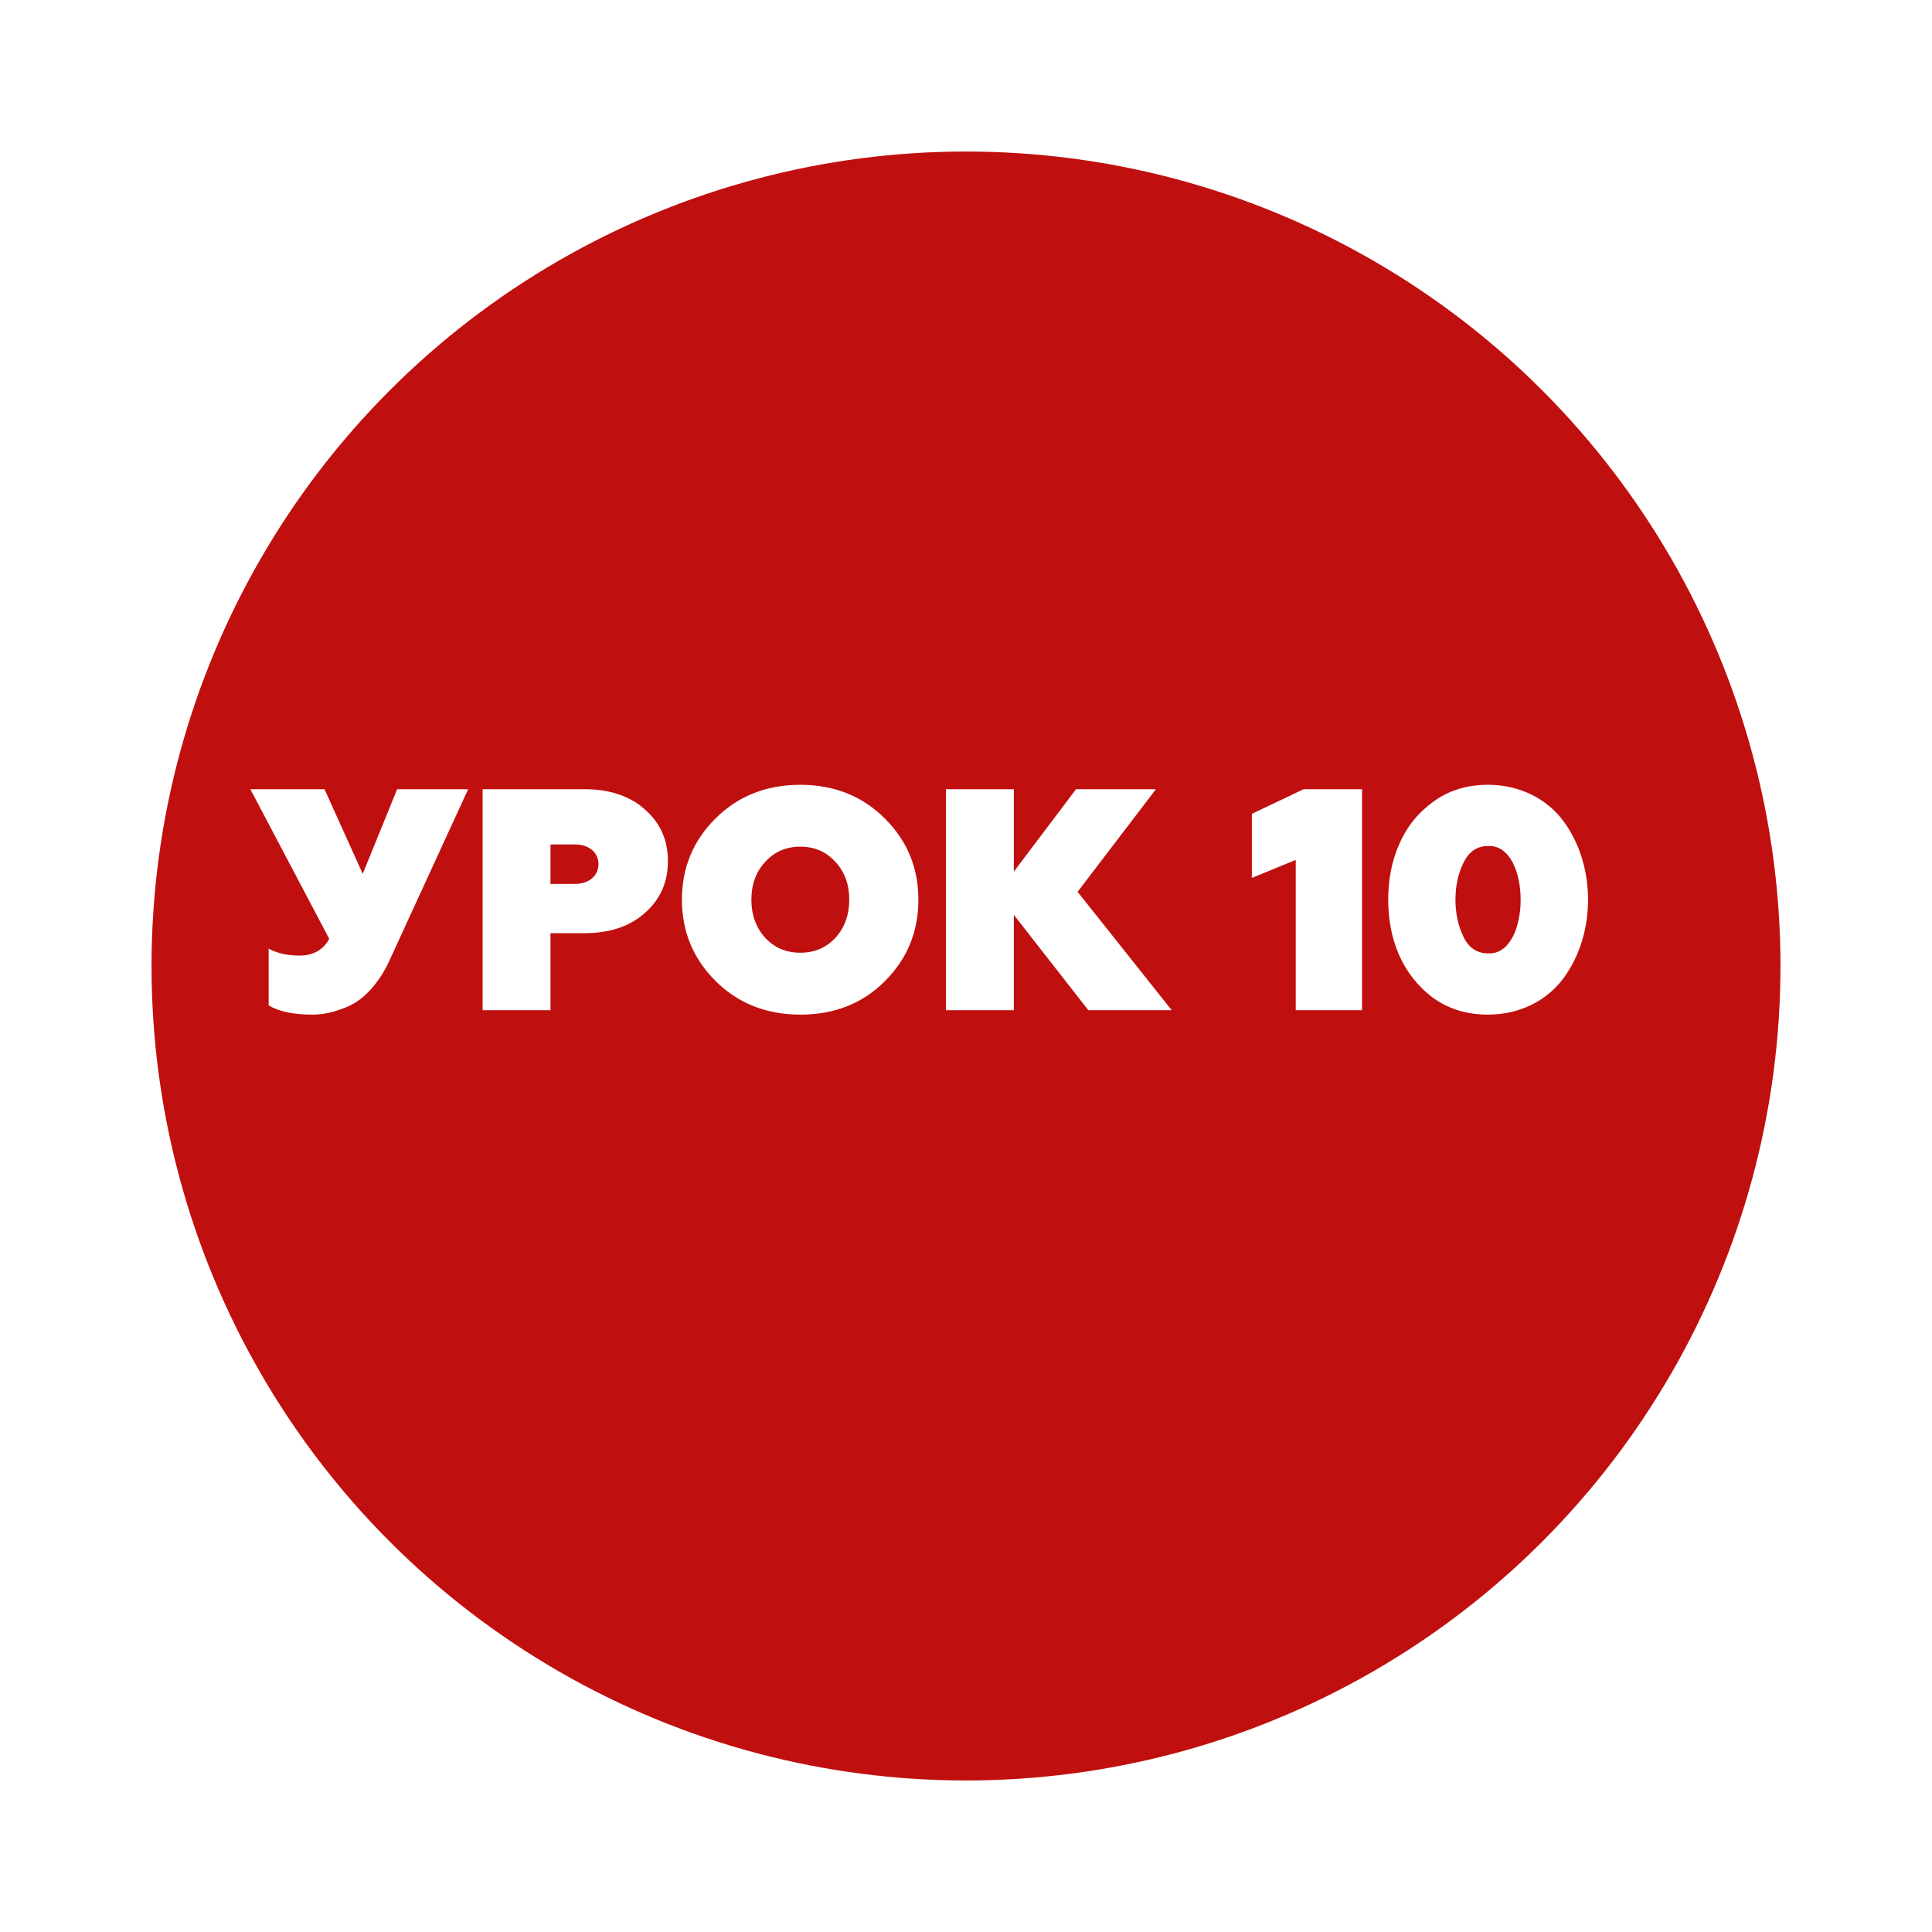 <?xml version="1.0" encoding="UTF-8"?> <svg xmlns="http://www.w3.org/2000/svg" width="153" height="153" viewBox="0 0 153 153" fill="none"> <g filter="url(#filter0_d)"> <circle cx="72.5" cy="72.5" r="64.5" fill="#C00F0F"></circle> </g> <path d="M24.7 80.35C25.575 80.35 26.375 80.2 27.575 79.7C28.775 79.175 30 77.9 30.825 76.1L37.075 62.5H31.45L28.725 69.2L25.7 62.5H19.825L26.075 74.35C25.6 75.225 24.8 75.675 23.725 75.675C22.775 75.675 21.95 75.5 21.275 75.125V79.625C22.1 80.1 23.225 80.35 24.7 80.35ZM38.219 62.5V80H43.594V73.9H46.27C48.27 73.9 49.87 73.375 51.069 72.3C52.294 71.225 52.895 69.85 52.895 68.2C52.895 66.525 52.294 65.175 51.069 64.1C49.87 63.025 48.27 62.5 46.27 62.5H38.219ZM43.594 70V66.875H45.544C46.62 66.875 47.395 67.5 47.395 68.425C47.395 69.35 46.645 70 45.544 70H43.594ZM60.604 74.275C59.879 73.475 59.504 72.475 59.504 71.25C59.504 70.025 59.879 69.025 60.604 68.25C61.329 67.45 62.254 67.05 63.379 67.05C64.504 67.05 65.429 67.45 66.154 68.25C66.879 69.025 67.254 70.025 67.254 71.25C67.254 72.475 66.879 73.475 66.154 74.275C65.429 75.05 64.504 75.45 63.379 75.45C62.254 75.45 61.329 75.05 60.604 74.275ZM54.004 71.25C54.004 73.75 54.879 75.9 56.654 77.675C58.429 79.45 60.679 80.35 63.379 80.35C66.079 80.35 68.304 79.475 70.079 77.7C71.854 75.925 72.729 73.775 72.729 71.25C72.729 68.725 71.854 66.6 70.079 64.825C68.304 63.05 66.079 62.15 63.379 62.15C60.679 62.15 58.429 63.05 56.654 64.825C54.879 66.6 54.004 68.725 54.004 71.25ZM80.289 80V72.45L86.189 80H92.789L85.339 70.625L91.539 62.5H85.214L80.289 69.025V62.5H74.914V80H80.289ZM107.863 80V62.5H103.238L99.138 64.45V69.525L102.613 68.1V80H107.863ZM117.836 80.35C120.411 80.35 122.536 79.2 123.811 77.475C125.086 75.75 125.761 73.55 125.761 71.25C125.761 68.95 125.086 66.75 123.811 65.025C122.536 63.3 120.411 62.15 117.836 62.15C116.161 62.15 114.686 62.6 113.461 63.525C112.236 64.425 111.361 65.55 110.786 66.9C110.211 68.225 109.936 69.675 109.936 71.25C109.936 74.375 111.036 77.175 113.461 79C114.686 79.9 116.161 80.35 117.836 80.35ZM117.836 75.5C116.986 75.5 116.336 75.075 115.911 74.225C115.486 73.35 115.261 72.375 115.261 71.25C115.261 70.125 115.486 69.15 115.911 68.3C116.336 67.425 116.986 67 117.836 67C121.286 66.8 121.286 75.7 117.836 75.5Z" fill="white"></path> <defs> <filter id="filter0_d" x="0" y="0" width="153" height="153" filterUnits="userSpaceOnUse" color-interpolation-filters="sRGB"> <feFlood flood-opacity="0" result="BackgroundImageFix"></feFlood> <feColorMatrix in="SourceAlpha" type="matrix" values="0 0 0 0 0 0 0 0 0 0 0 0 0 0 0 0 0 0 127 0"></feColorMatrix> <feOffset dx="4" dy="4"></feOffset> <feGaussianBlur stdDeviation="6"></feGaussianBlur> <feColorMatrix type="matrix" values="0 0 0 0 0.454 0 0 0 0 0.454 0 0 0 0 0.454 0 0 0 0.25 0"></feColorMatrix> <feBlend mode="normal" in2="BackgroundImageFix" result="effect1_dropShadow"></feBlend> <feBlend mode="normal" in="SourceGraphic" in2="effect1_dropShadow" result="shape"></feBlend> </filter> </defs> </svg> 